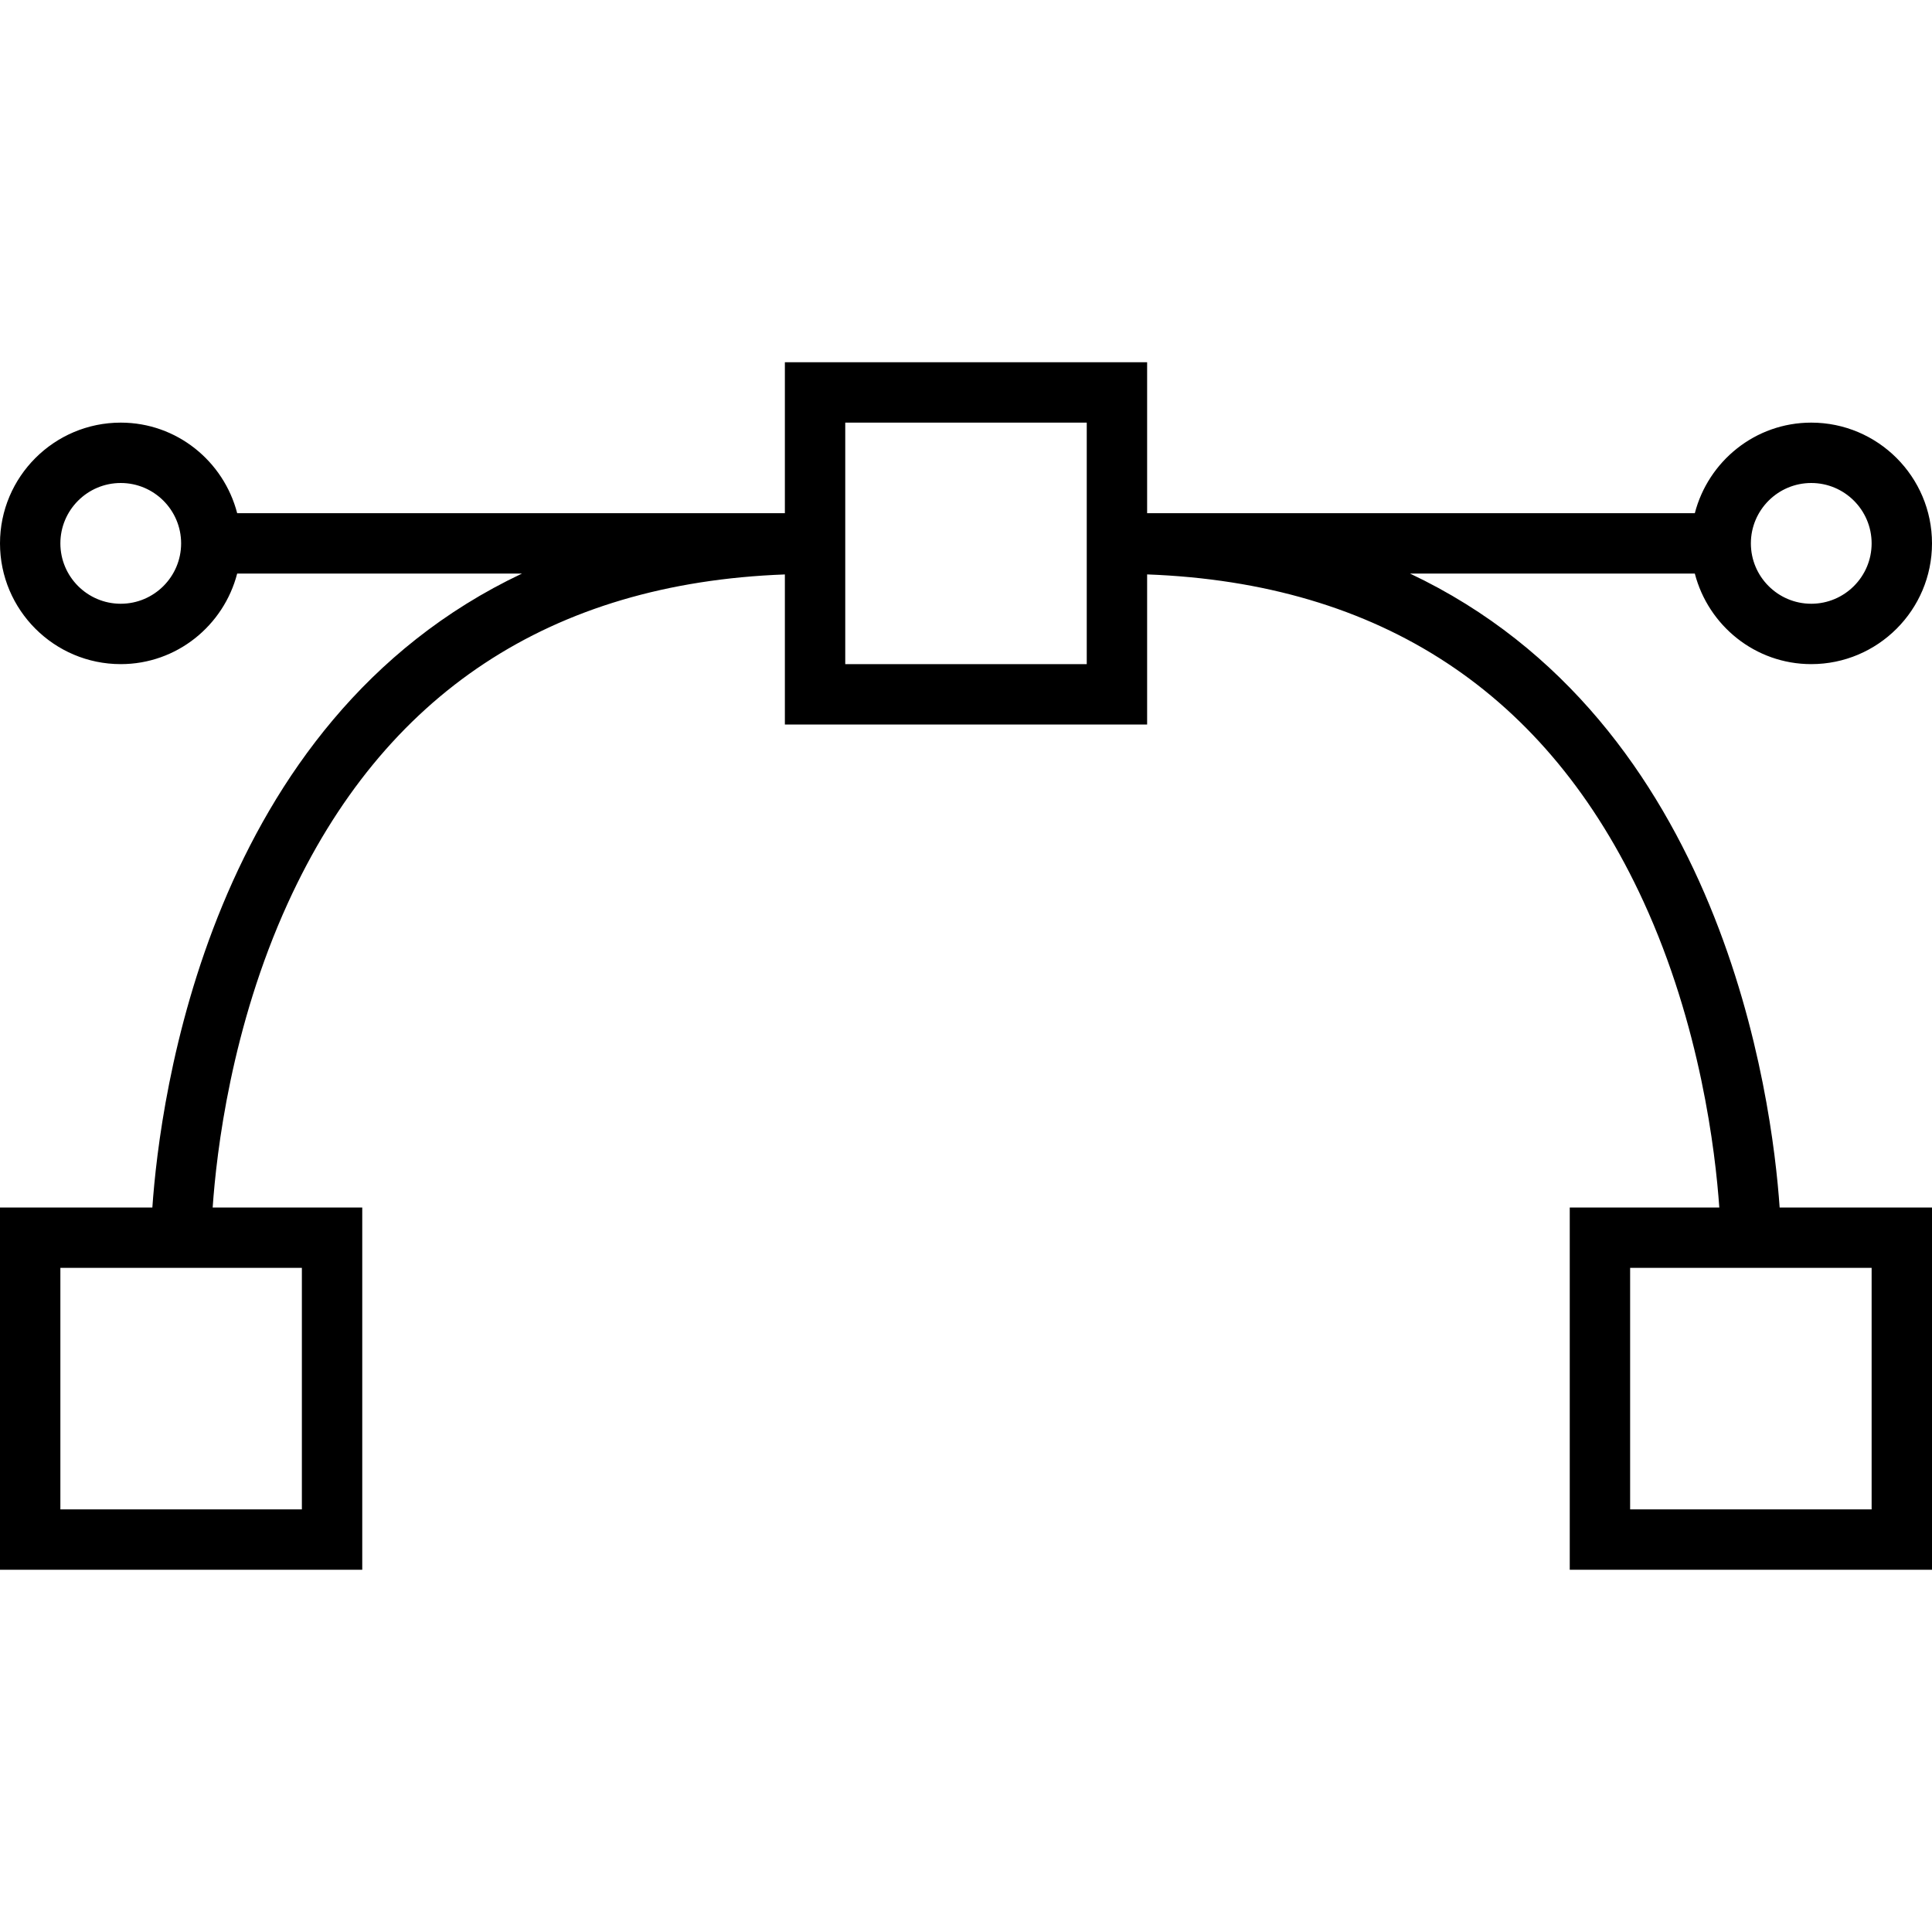 <?xml version="1.0" encoding="utf-8"?>
<!-- Generator: Adobe Illustrator 16.0.0, SVG Export Plug-In . SVG Version: 6.00 Build 0)  -->
<!DOCTYPE svg PUBLIC "-//W3C//DTD SVG 1.1//EN" "http://www.w3.org/Graphics/SVG/1.1/DTD/svg11.dtd">
<svg version="1.1" id="Layer_1" xmlns="http://www.w3.org/2000/svg" xmlns:xlink="http://www.w3.org/1999/xlink" x="0px" y="0px"
	 width="64px" height="64px" viewBox="0 0 64 64" enable-background="new 0 0 64 64" xml:space="preserve">
<g>
	<path d="M60,22c2.206,0,4-1.794,4-4s-1.794-4-4-4c-1.858,0-3.411,1.28-3.857,3H38v-5H26v5H7.857C7.411,15.28,5.858,14,4,14
		c-2.206,0-4,1.794-4,4s1.794,4,4,4c1.858,0,3.411-1.28,3.857-3h9.435C6.912,23.905,5.297,36.387,5.047,40H0v12h12V40H7.045
		c0.127-1.847,0.616-5.979,2.49-10.084c3.17-6.946,8.711-10.599,16.465-10.887V24h12v-4.972c7.732,0.288,13.264,3.922,16.44,10.832
		c1.889,4.111,2.384,8.281,2.514,10.14H52v12h12V40h-5.047c-0.25-3.613-1.865-16.095-12.245-21h9.435C56.589,20.72,58.142,22,60,22z
		 M60,16c1.103,0,2,0.897,2,2s-0.897,2-2,2s-2-0.897-2-2S58.897,16,60,16z M4,20c-1.103,0-2-0.897-2-2s0.897-2,2-2s2,0.897,2,2
		S5.103,20,4,20z M10,50H2v-8h8V50z M36,22h-8v-8h8V22z M62,50h-8v-8h8V50z"/>
</g>
</svg>
